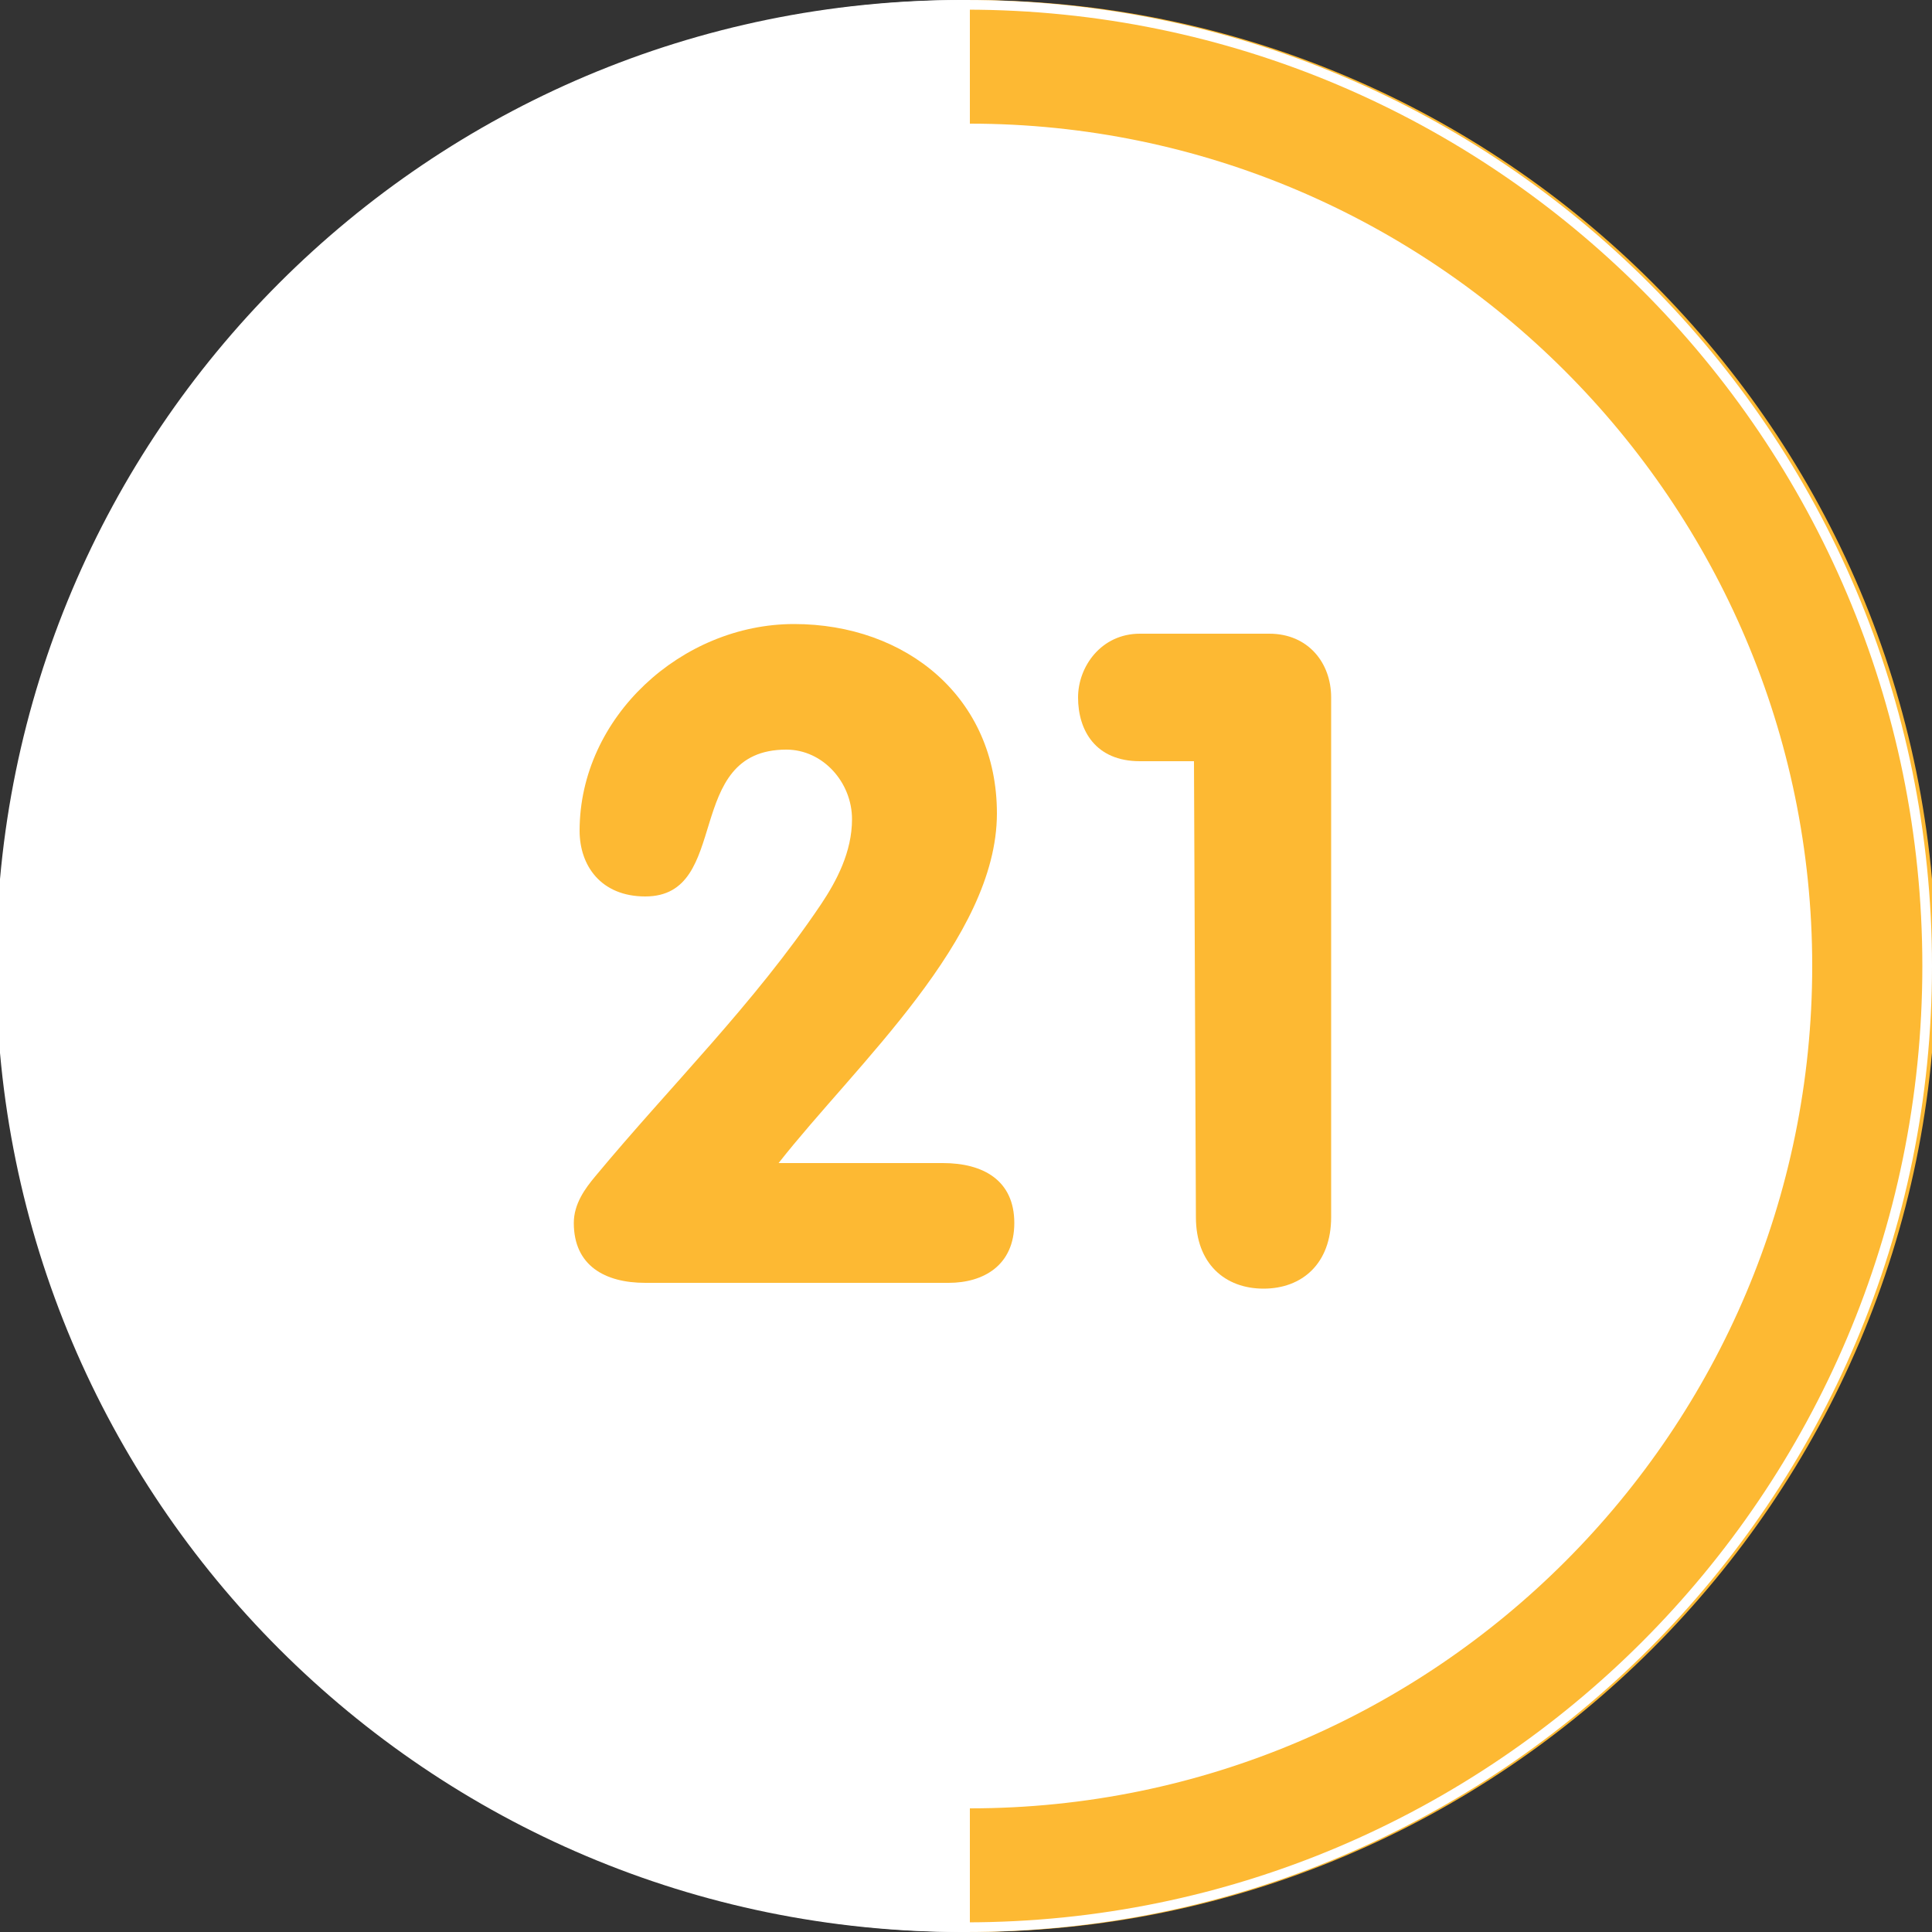 <?xml version="1.0" encoding="utf-8"?>
<!-- Generator: Adobe Illustrator 25.4.7, SVG Export Plug-In . SVG Version: 6.00 Build 0)  -->
<svg version="1.1" id="Layer_1" xmlns="http://www.w3.org/2000/svg" xmlns:xlink="http://www.w3.org/1999/xlink" x="0px" y="0px"
	 viewBox="0 0 100 100" style="enable-background:new 0 0 100 100;" xml:space="preserve">
<rect x="0" y="0" width="100" height="100" fill="#333333" stroke="none"/>
<style type="text/css">
	.st0{fill:#FFFFFF;}
	.st1{fill:#FDB933;}
	.st2{fill:none;stroke:#FDB933;stroke-width:3;}
</style>
<g>
	<g>
		<path class="st0" d="M49.8,100c27.6,0,50-22.4,50-50S77.4,0,49.8,0s-50,22.4-50,50C-0.2,77.6,22.2,100,49.8,100"/>
	</g>
	<g>
		<path class="st1" d="M48.8,60.2c2.1,0,3.7,0.9,3.7,3.1c0,2.2-1.6,3.1-3.4,3.1H33.4c-2.1,0-3.7-0.9-3.7-3.1c0-1,0.6-1.8,1.1-2.4
			c3.9-4.7,8.2-8.9,11.7-14.1c0.8-1.2,1.6-2.7,1.6-4.4c0-1.9-1.5-3.6-3.4-3.6c-5.4,0-2.8,7.6-7.3,7.6c-2.3,0-3.4-1.6-3.4-3.4
			c0-5.9,5.3-10.7,11.1-10.7s10.5,3.8,10.5,9.8c0,6.5-7.3,13-11.3,18.1C40.3,60.2,48.8,60.2,48.8,60.2z"/>
		<path class="st1" d="M61.8,39.4H59c-2.3,0-3.2-1.6-3.2-3.3c0-1.6,1.2-3.3,3.2-3.3h6.7c2,0,3.2,1.5,3.2,3.3V63
			c0,2.4-1.5,3.7-3.5,3.7s-3.5-1.3-3.5-3.7L61.8,39.4L61.8,39.4z"/>
	</g>
	<g>
		<path class="st1" d="M50.2,100v-6.4C74.3,93.6,93.8,74,93.8,50S74.2,6.4,50.2,6.4V0c27.6,0,50,22.4,50,50S77.7,100,50.2,100z"/>
	</g>
	<g>
		<path class="st2" d="M99.8,50"/>
	</g>
</g>
<g>
	<path class="st0" d="M50,0.5c27.3,0,49.5,22.2,49.5,49.5S77.3,99.5,50,99.5S0.5,77.3,0.5,50S22.7,0.5,50,0.5 M50,0
		C22.4,0,0,22.4,0,50s22.4,50,50,50s50-22.4,50-50S77.6,0,50,0L50,0z"/>
</g>
</svg>
